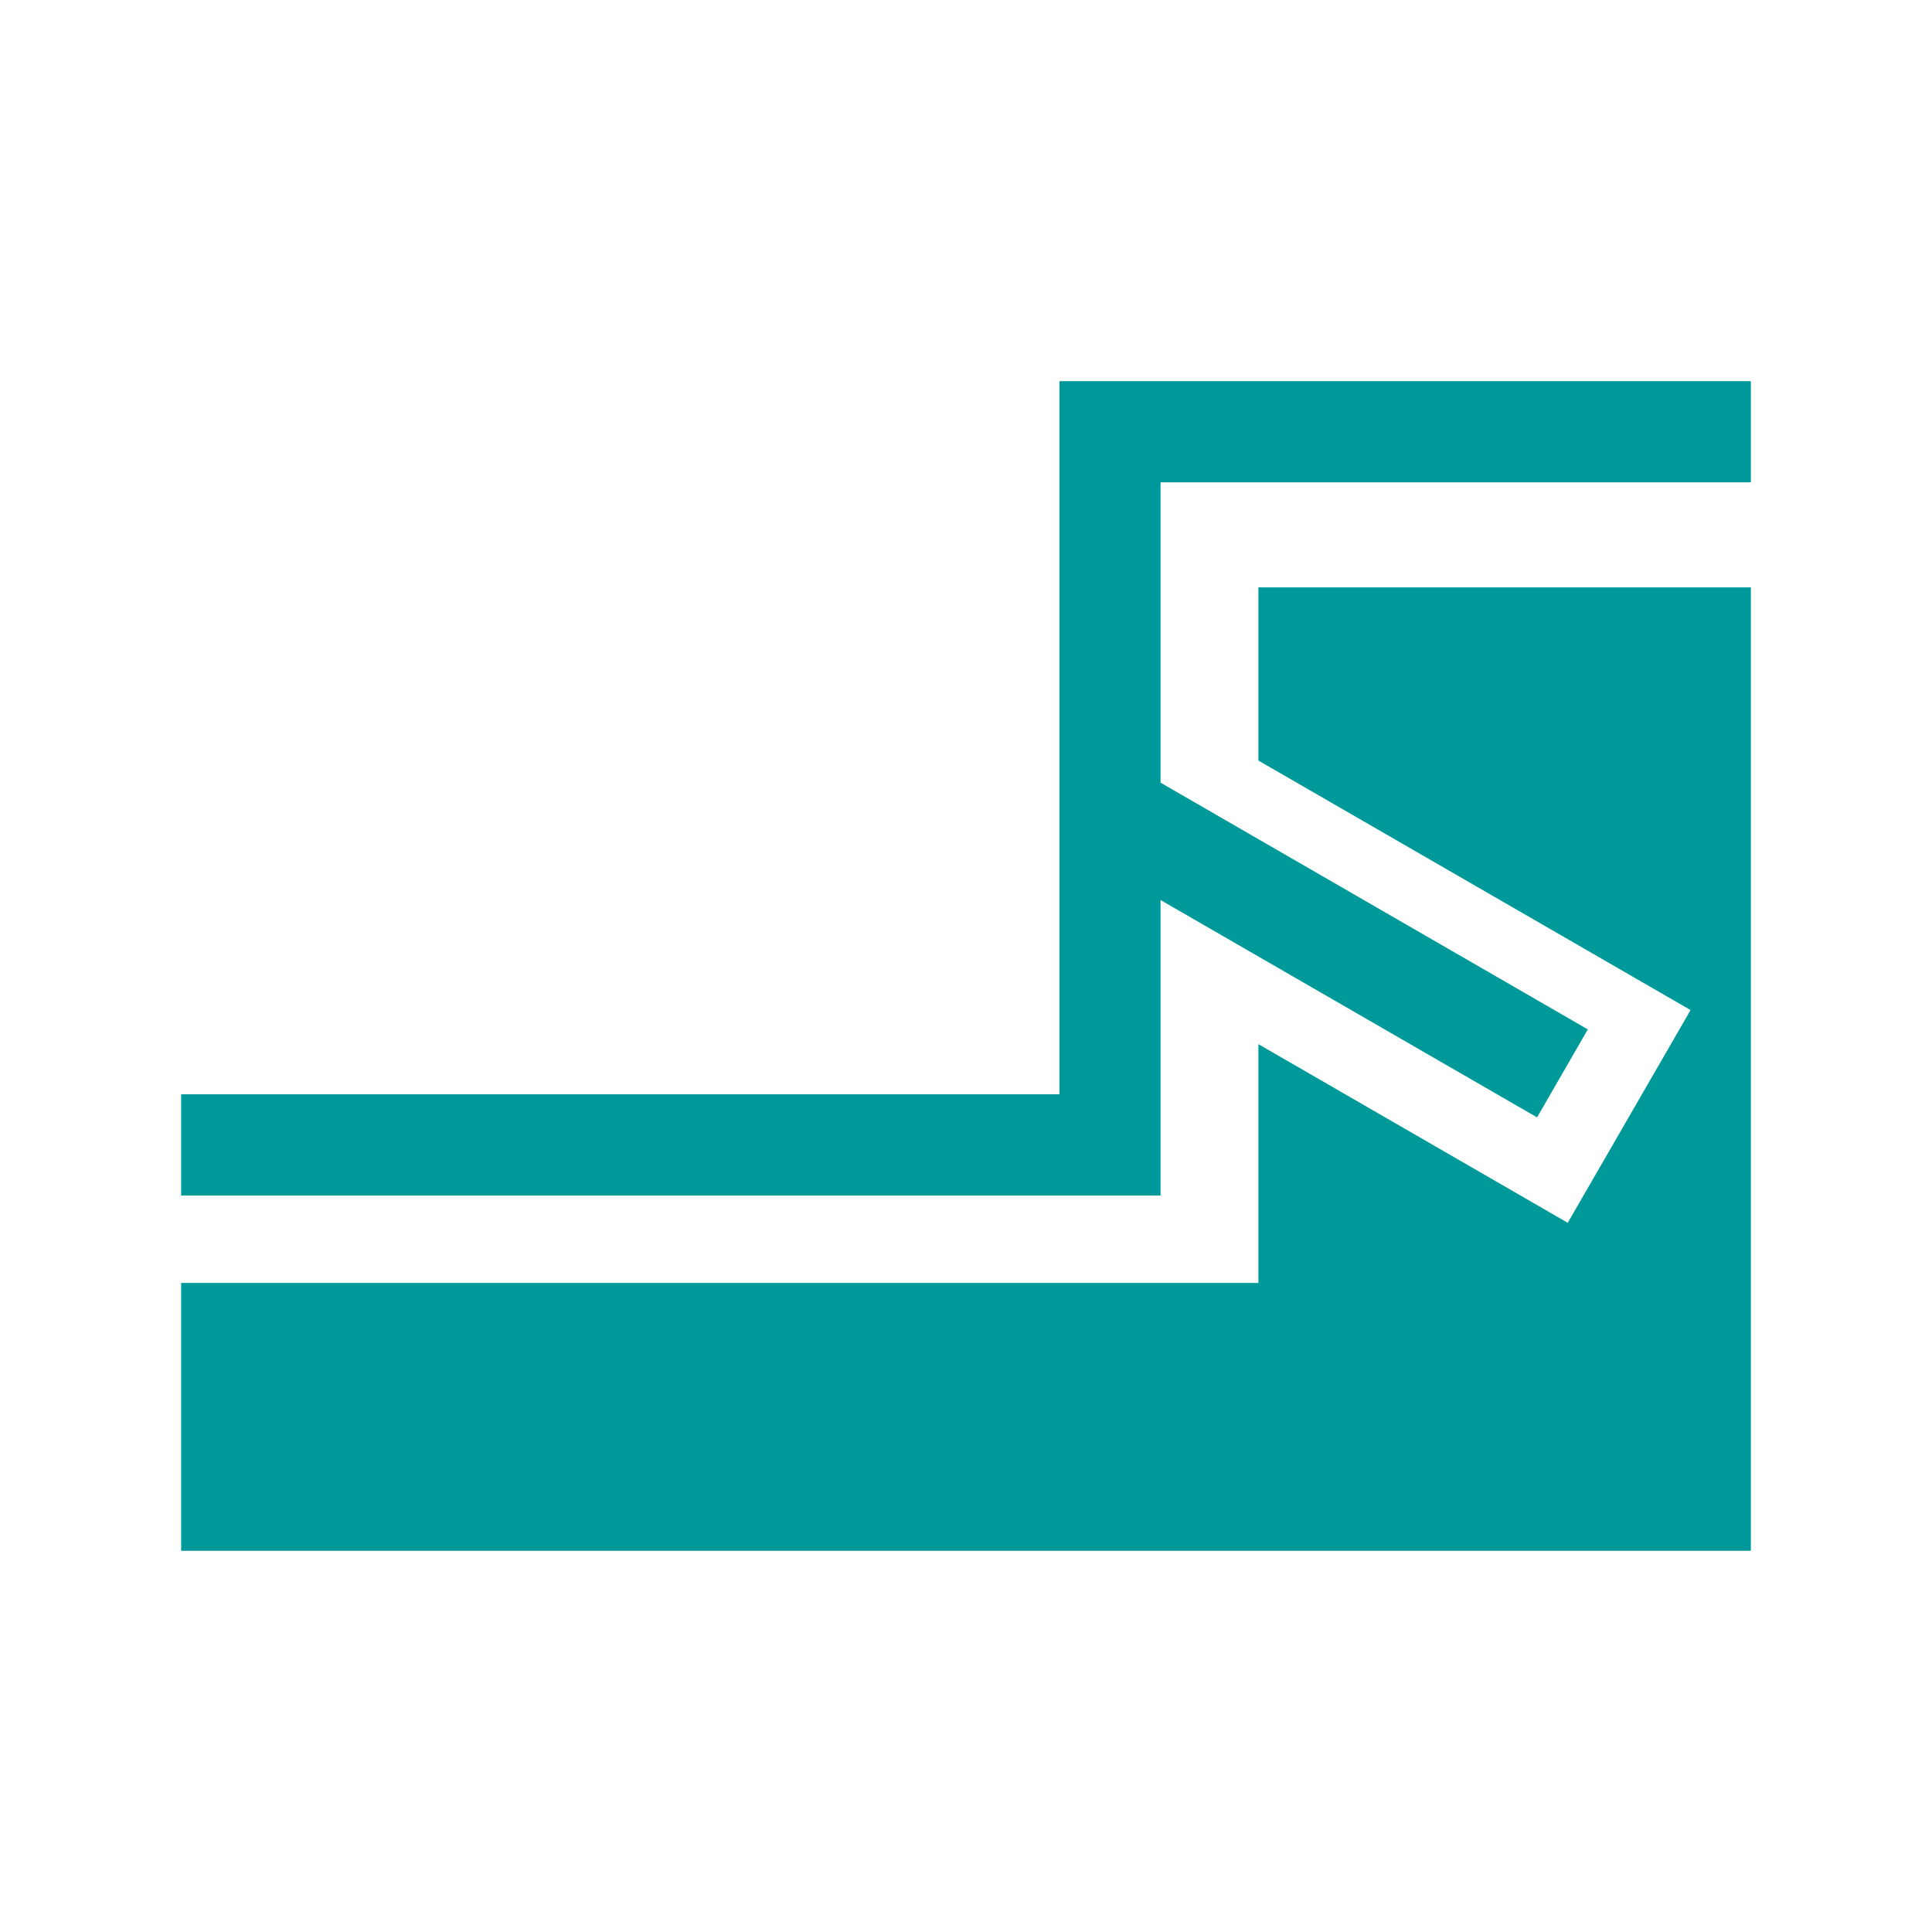 <?xml version="1.0" encoding="utf-8"?>
<!-- Generator: Adobe Illustrator 23.0.4, SVG Export Plug-In . SVG Version: 6.00 Build 0)  -->
<svg version="1.1" id="Ebene_1" xmlns:serif="http://www.serif.com/"
	 xmlns="http://www.w3.org/2000/svg" xmlns:xlink="http://www.w3.org/1999/xlink" x="0px" y="0px" viewBox="0 0 2551.2 2551.2"
	 style="enable-background:new 0 0 2551.2 2551.2;" xml:space="preserve">
<style type="text/css">
	.st0{fill:#00999A;}
</style>
<path class="st0" d="M2312,2047.8H239.2v-353.7h1422.5v-315.3l408.5,235.9l162.2-280.9l-570.7-329.5V775.6H2312V2047.8z M2312,636.9
	h-779.5v396.6l564.2,325.8l-67,116.2l-497.2-287v390.2H239.2V1445h1159.8V636.9V503.3H2312V636.9L2312,636.9z"/>
</svg>

